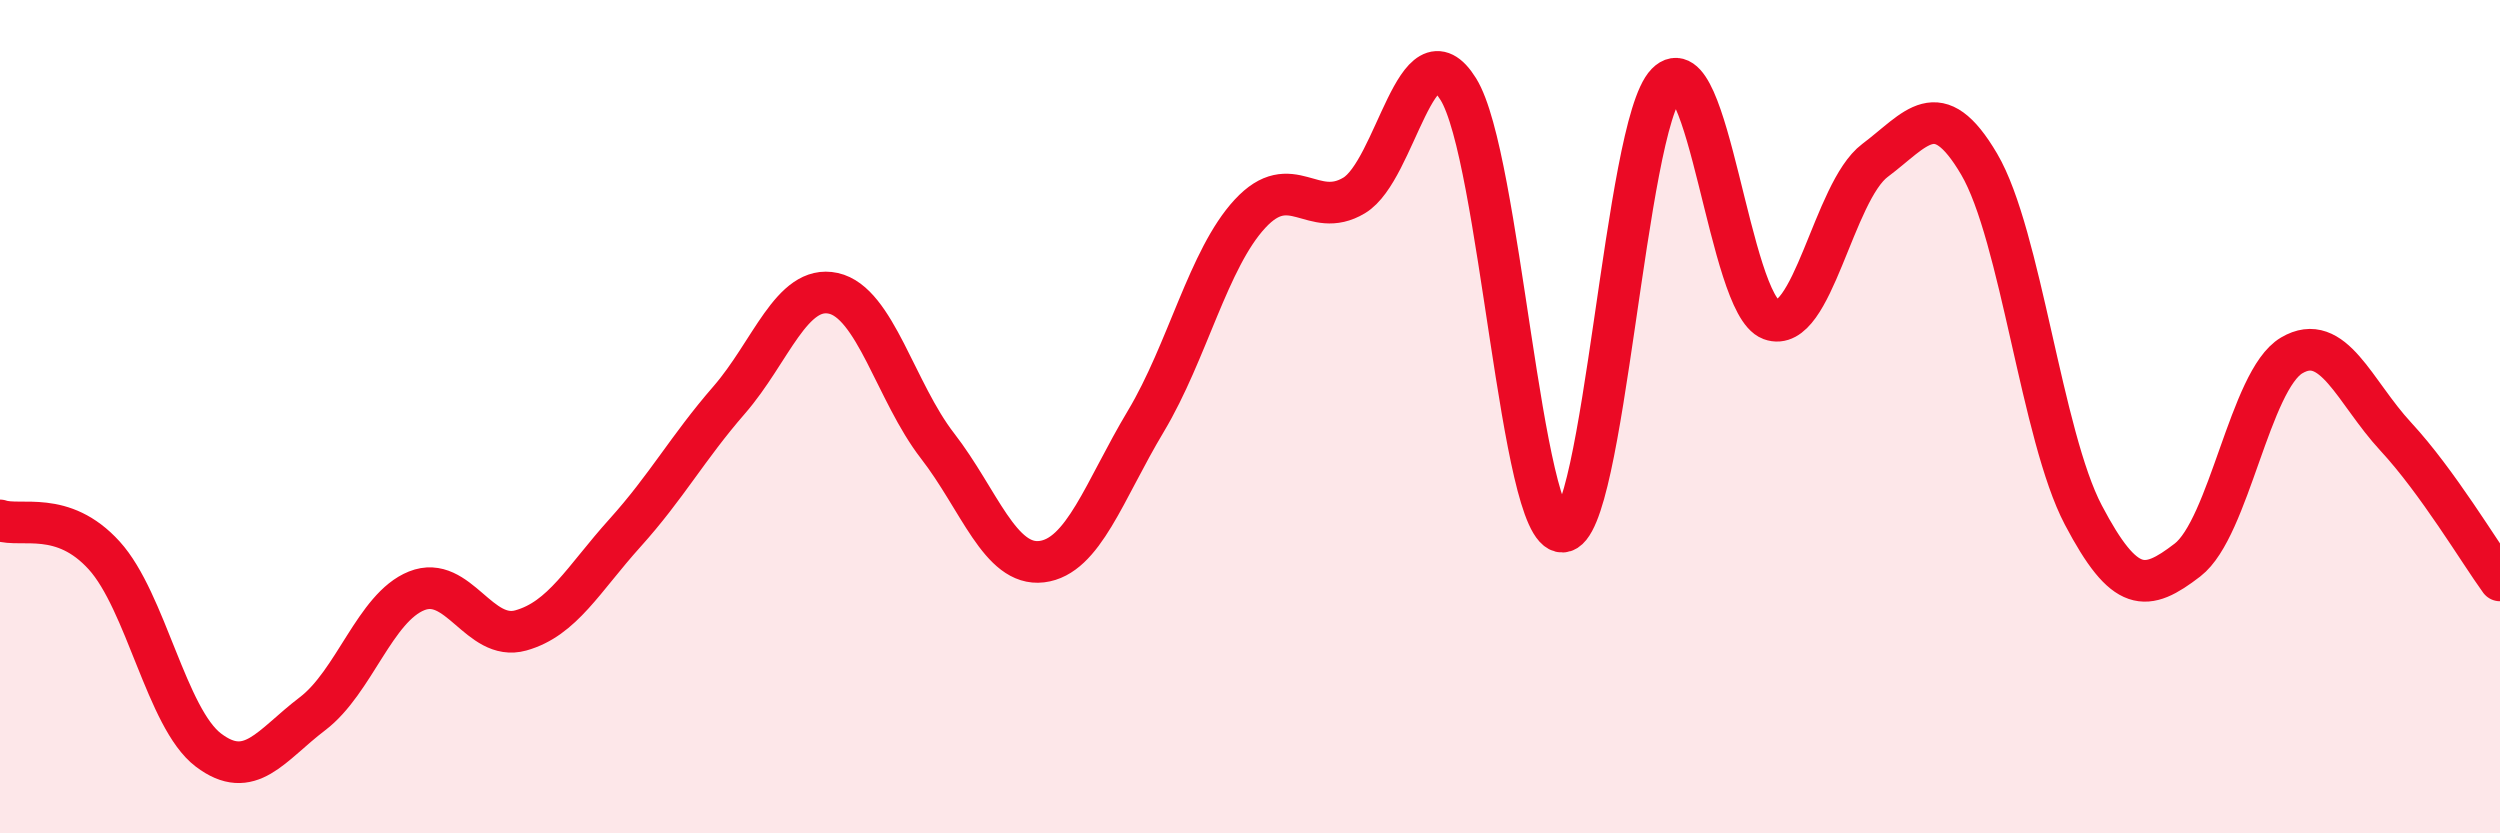 
    <svg width="60" height="20" viewBox="0 0 60 20" xmlns="http://www.w3.org/2000/svg">
      <path
        d="M 0,12.49 C 0.5,12.66 1.5,12.23 2.5,13.33 C 3.5,14.43 4,17.24 5,18 C 6,18.76 6.5,17.89 7.5,17.13 C 8.5,16.37 9,14.58 10,14.18 C 11,13.78 11.5,15.41 12.5,15.13 C 13.5,14.85 14,13.9 15,12.79 C 16,11.68 16.5,10.75 17.5,9.6 C 18.5,8.45 19,6.82 20,7.04 C 21,7.26 21.5,9.41 22.5,10.7 C 23.5,11.99 24,13.6 25,13.48 C 26,13.36 26.5,11.78 27.5,10.11 C 28.5,8.44 29,6.21 30,5.13 C 31,4.05 31.5,5.29 32.5,4.69 C 33.5,4.09 34,0.53 35,2.14 C 36,3.75 36.5,12.79 37.5,12.76 C 38.5,12.73 39,3.02 40,2 C 41,0.98 41.5,7.3 42.5,7.67 C 43.5,8.04 44,4.6 45,3.85 C 46,3.1 46.5,2.24 47.5,3.94 C 48.5,5.64 49,10.46 50,12.36 C 51,14.26 51.5,14.21 52.5,13.44 C 53.5,12.67 54,9.12 55,8.53 C 56,7.94 56.5,9.4 57.5,10.48 C 58.5,11.56 59.5,13.24 60,13.93L60 20L0 20Z"
        fill="#EB0A25"
        opacity="0.1"
        stroke-linecap="round"
        stroke-linejoin="round"
      />
      <path
        d="M 0,12.49 C 0.5,12.66 1.5,12.23 2.5,13.33 C 3.5,14.43 4,17.24 5,18 C 6,18.76 6.5,17.89 7.5,17.13 C 8.5,16.37 9,14.58 10,14.18 C 11,13.78 11.5,15.41 12.5,15.13 C 13.5,14.85 14,13.9 15,12.79 C 16,11.68 16.5,10.75 17.5,9.6 C 18.5,8.45 19,6.82 20,7.04 C 21,7.26 21.5,9.41 22.5,10.7 C 23.5,11.99 24,13.6 25,13.48 C 26,13.36 26.5,11.78 27.5,10.11 C 28.5,8.44 29,6.21 30,5.13 C 31,4.05 31.5,5.29 32.5,4.69 C 33.5,4.09 34,0.53 35,2.14 C 36,3.75 36.5,12.79 37.5,12.76 C 38.5,12.73 39,3.02 40,2 C 41,0.98 41.5,7.3 42.5,7.67 C 43.5,8.04 44,4.6 45,3.85 C 46,3.1 46.5,2.24 47.5,3.94 C 48.5,5.64 49,10.46 50,12.36 C 51,14.26 51.5,14.21 52.5,13.44 C 53.5,12.67 54,9.12 55,8.53 C 56,7.94 56.5,9.4 57.5,10.48 C 58.5,11.56 59.5,13.24 60,13.93"
        stroke="#EB0A25"
        stroke-width="1"
        fill="none"
        stroke-linecap="round"
        stroke-linejoin="round"
      />
    </svg>
  